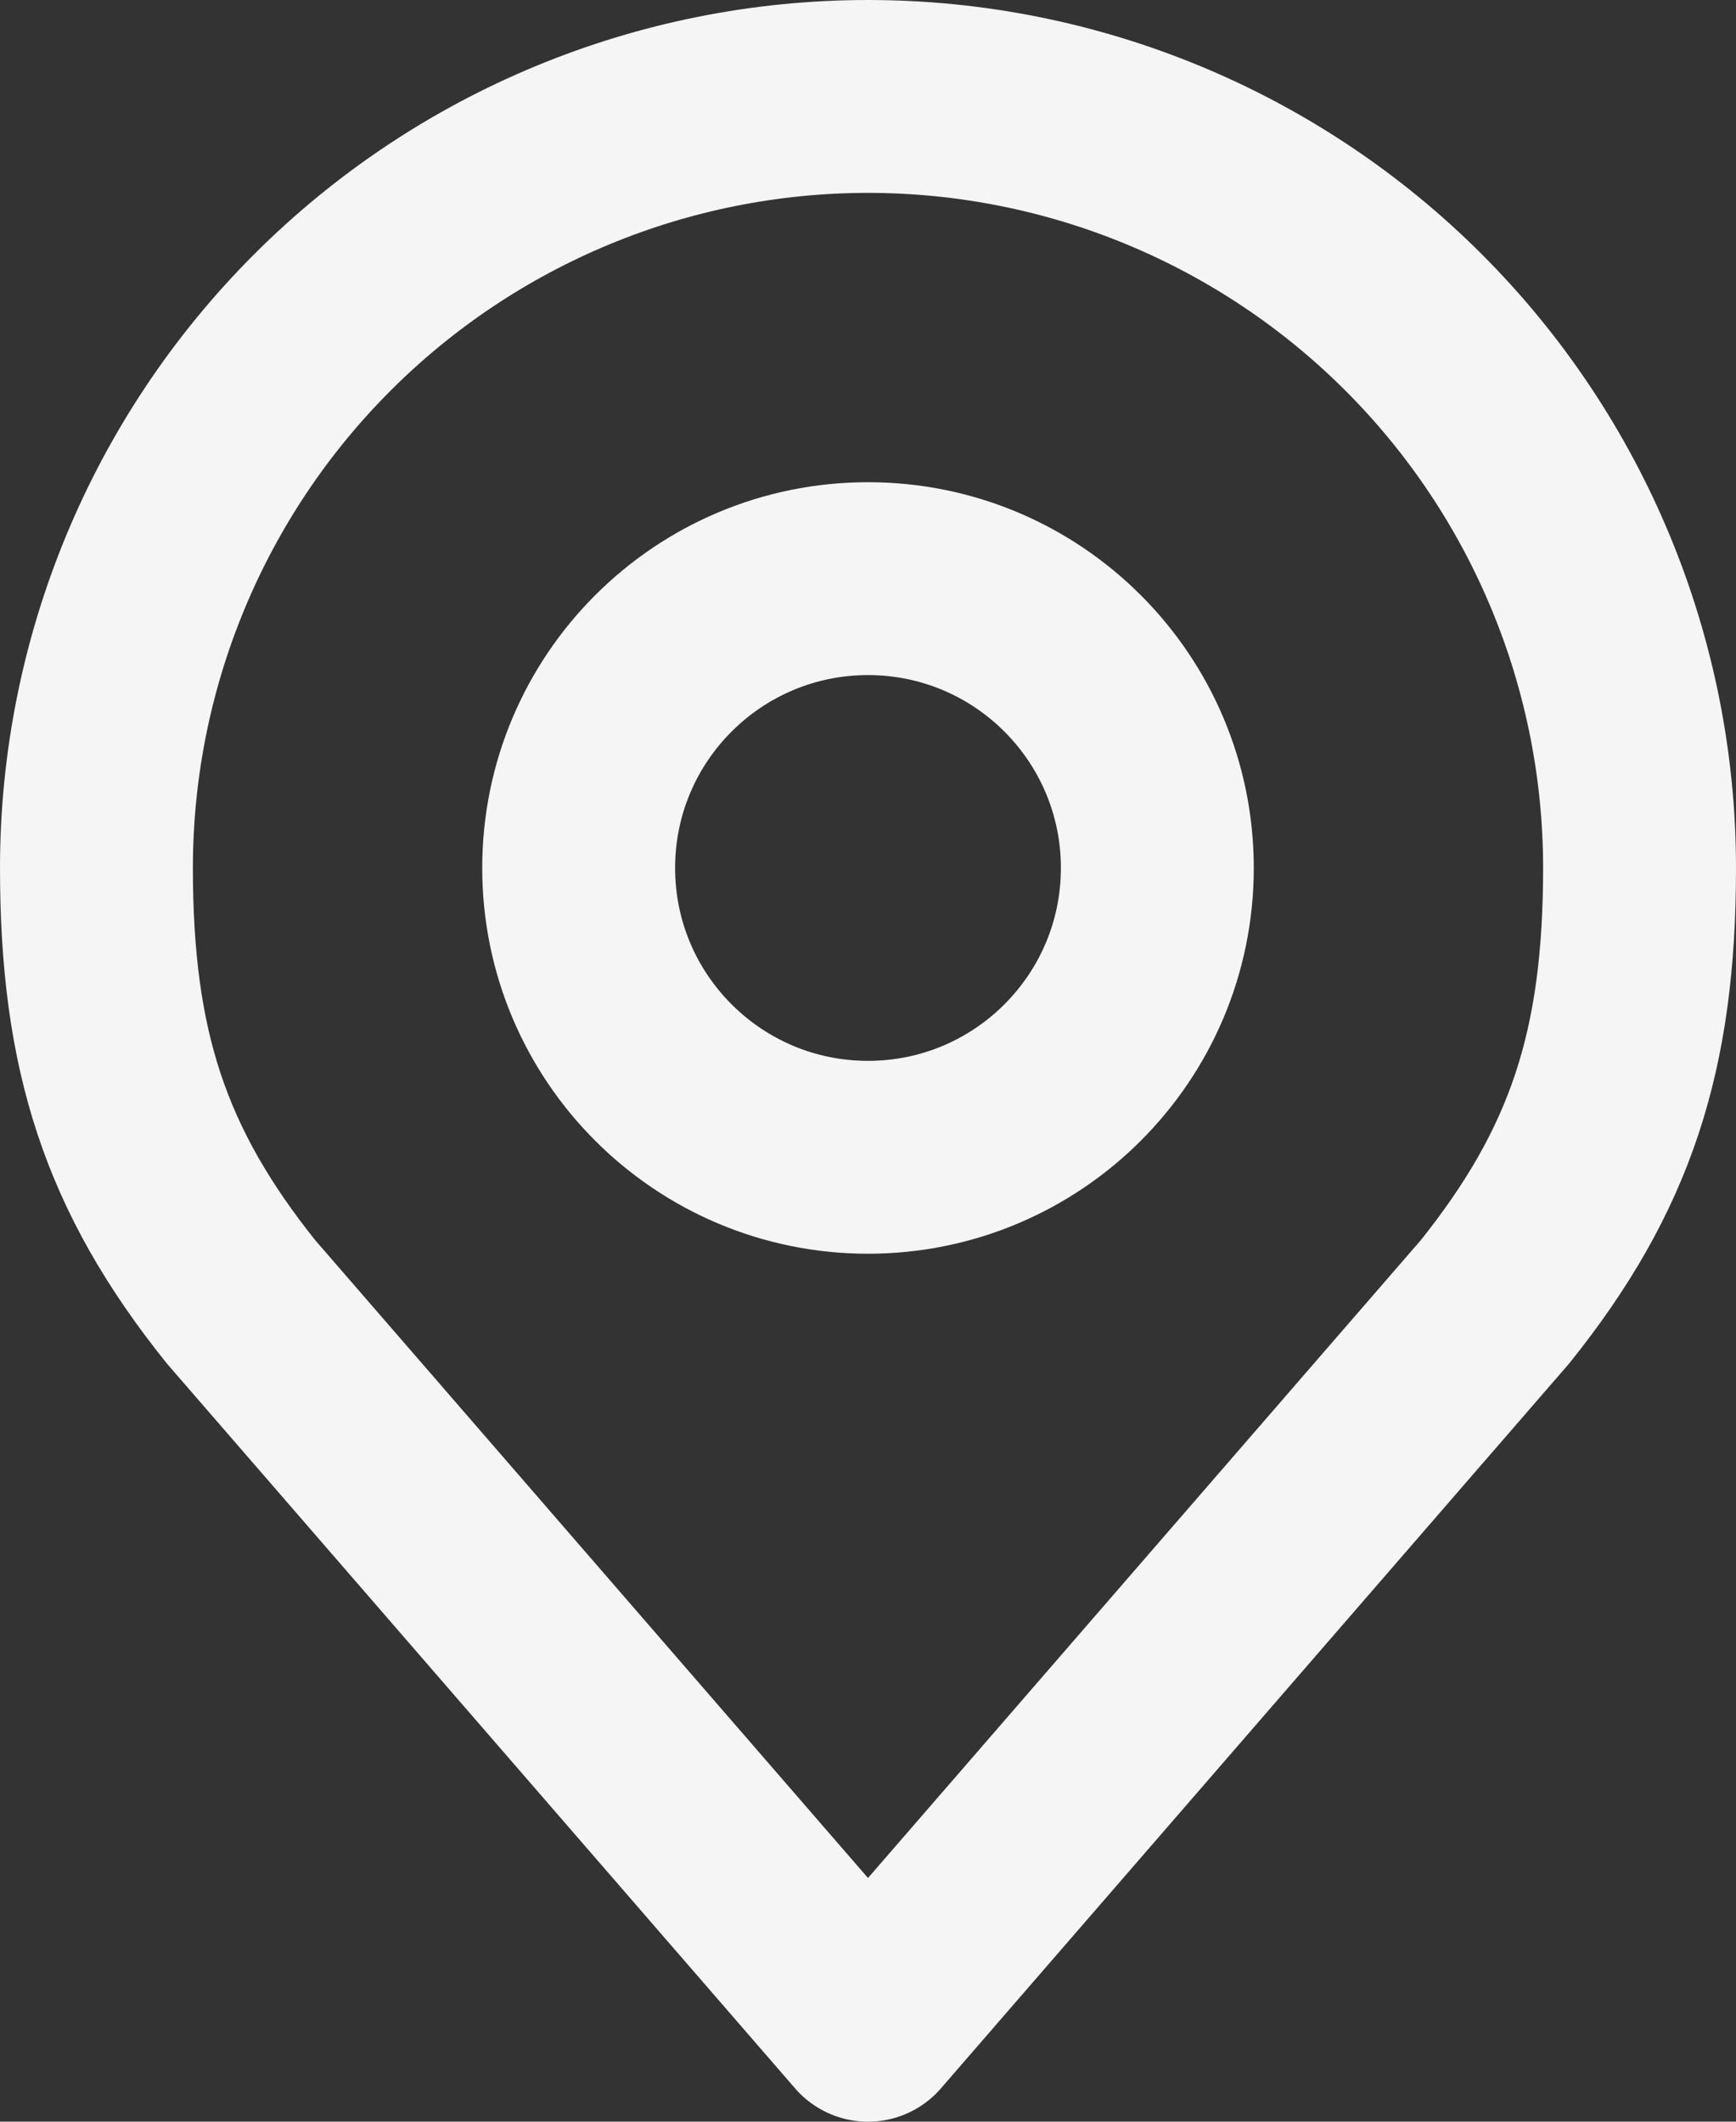 <svg width="18" height="22" viewBox="0 0 18 22" fill="none" xmlns="http://www.w3.org/2000/svg">
<rect x="0" y="0" width="18" height="22" fill="#333333" stroke="none"/>
<path d="M9 12C10.657 12 12 10.657 12 9C12 7.343 10.657 6 9 6C7.343 6 6 7.343 6 9C6 10.657 7.343 12 9 12Z" stroke="#F5F5F5" stroke-width="2" stroke-linecap="round" stroke-linejoin="round"/>
<path d="M9 1C6.878 1 4.843 1.843 3.343 3.343C1.843 4.843 1 6.878 1 9C1 10.892 1.402 12.13 2.5 13.5L9 21L15.5 13.5C16.598 12.13 17 10.892 17 9C17 6.878 16.157 4.843 14.657 3.343C13.157 1.843 11.122 1 9 1V1Z" stroke="#F5F5F5" stroke-width="2" stroke-linecap="round" stroke-linejoin="round"/>
</svg>
